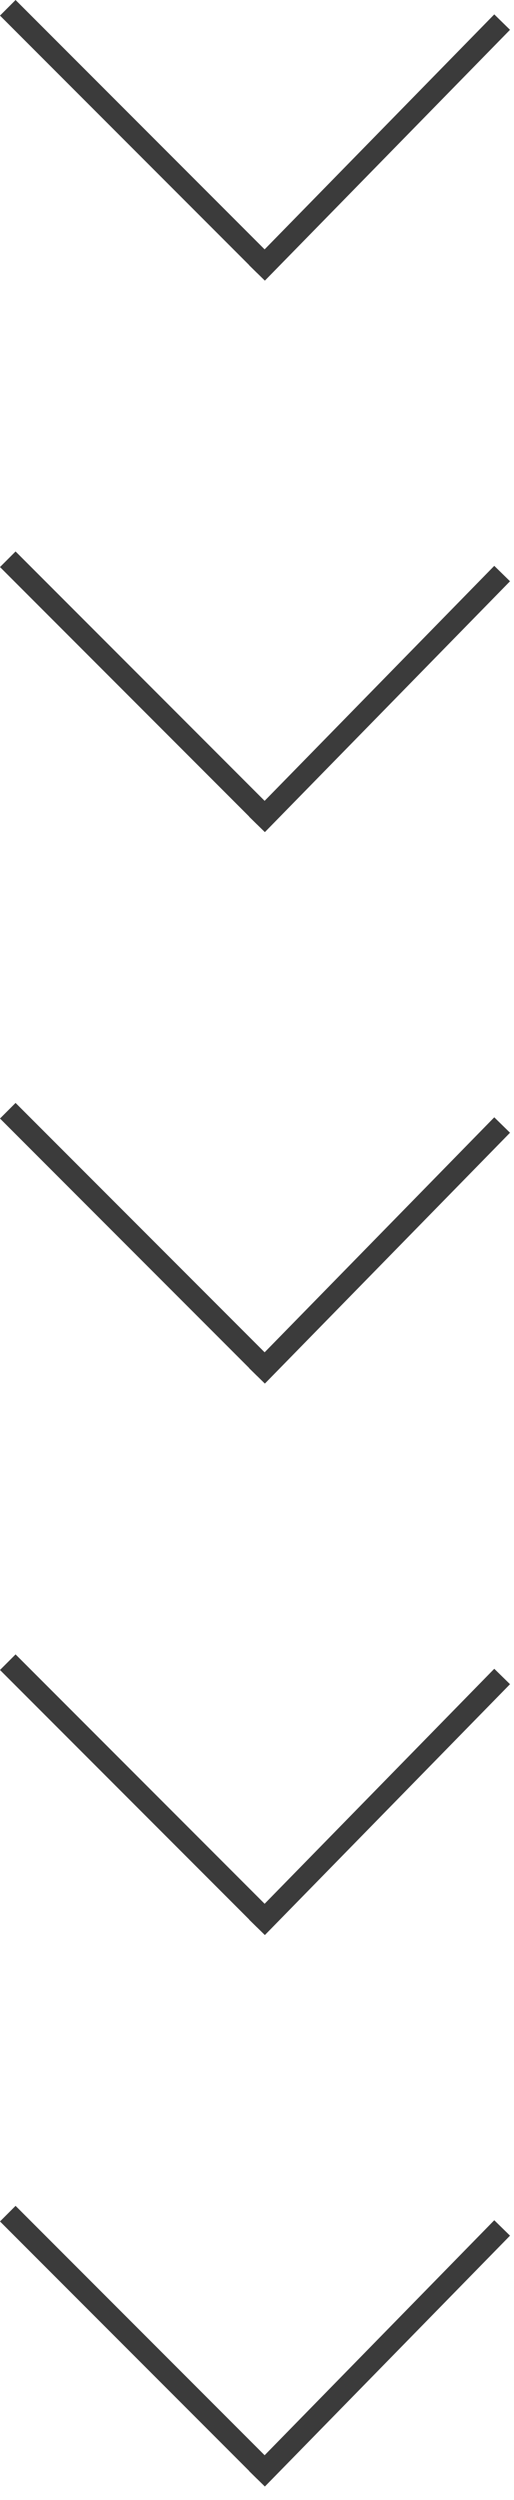 <?xml version="1.0" encoding="UTF-8"?> <svg xmlns="http://www.w3.org/2000/svg" width="28" height="136" viewBox="0 0 28 136" fill="none"><path d="M27.354 1.202L14 14.848" stroke="#3B3B3B" stroke-width="1.2"></path><line x1="0.424" y1="0.424" x2="14.424" y2="14.424" stroke="#3B3B3B" stroke-width="1.2"></line><path d="M27.354 31.202L14 44.849" stroke="#3B3B3B" stroke-width="1.2"></path><line x1="0.424" y1="30.424" x2="14.424" y2="44.424" stroke="#3B3B3B" stroke-width="1.2"></line><path d="M27.354 61.202L14 74.849" stroke="#3B3B3B" stroke-width="1.2"></path><line x1="0.424" y1="60.424" x2="14.424" y2="74.424" stroke="#3B3B3B" stroke-width="1.2"></line><path d="M27.354 91.202L14 104.849" stroke="#3B3B3B" stroke-width="1.2"></path><line x1="0.424" y1="90.424" x2="14.424" y2="104.424" stroke="#3B3B3B" stroke-width="1.2"></line><path d="M27.354 121.202L14 134.849" stroke="#3B3B3B" stroke-width="1.2"></path><line x1="0.424" y1="120.424" x2="14.424" y2="134.424" stroke="#3B3B3B" stroke-width="1.2"></line></svg> 